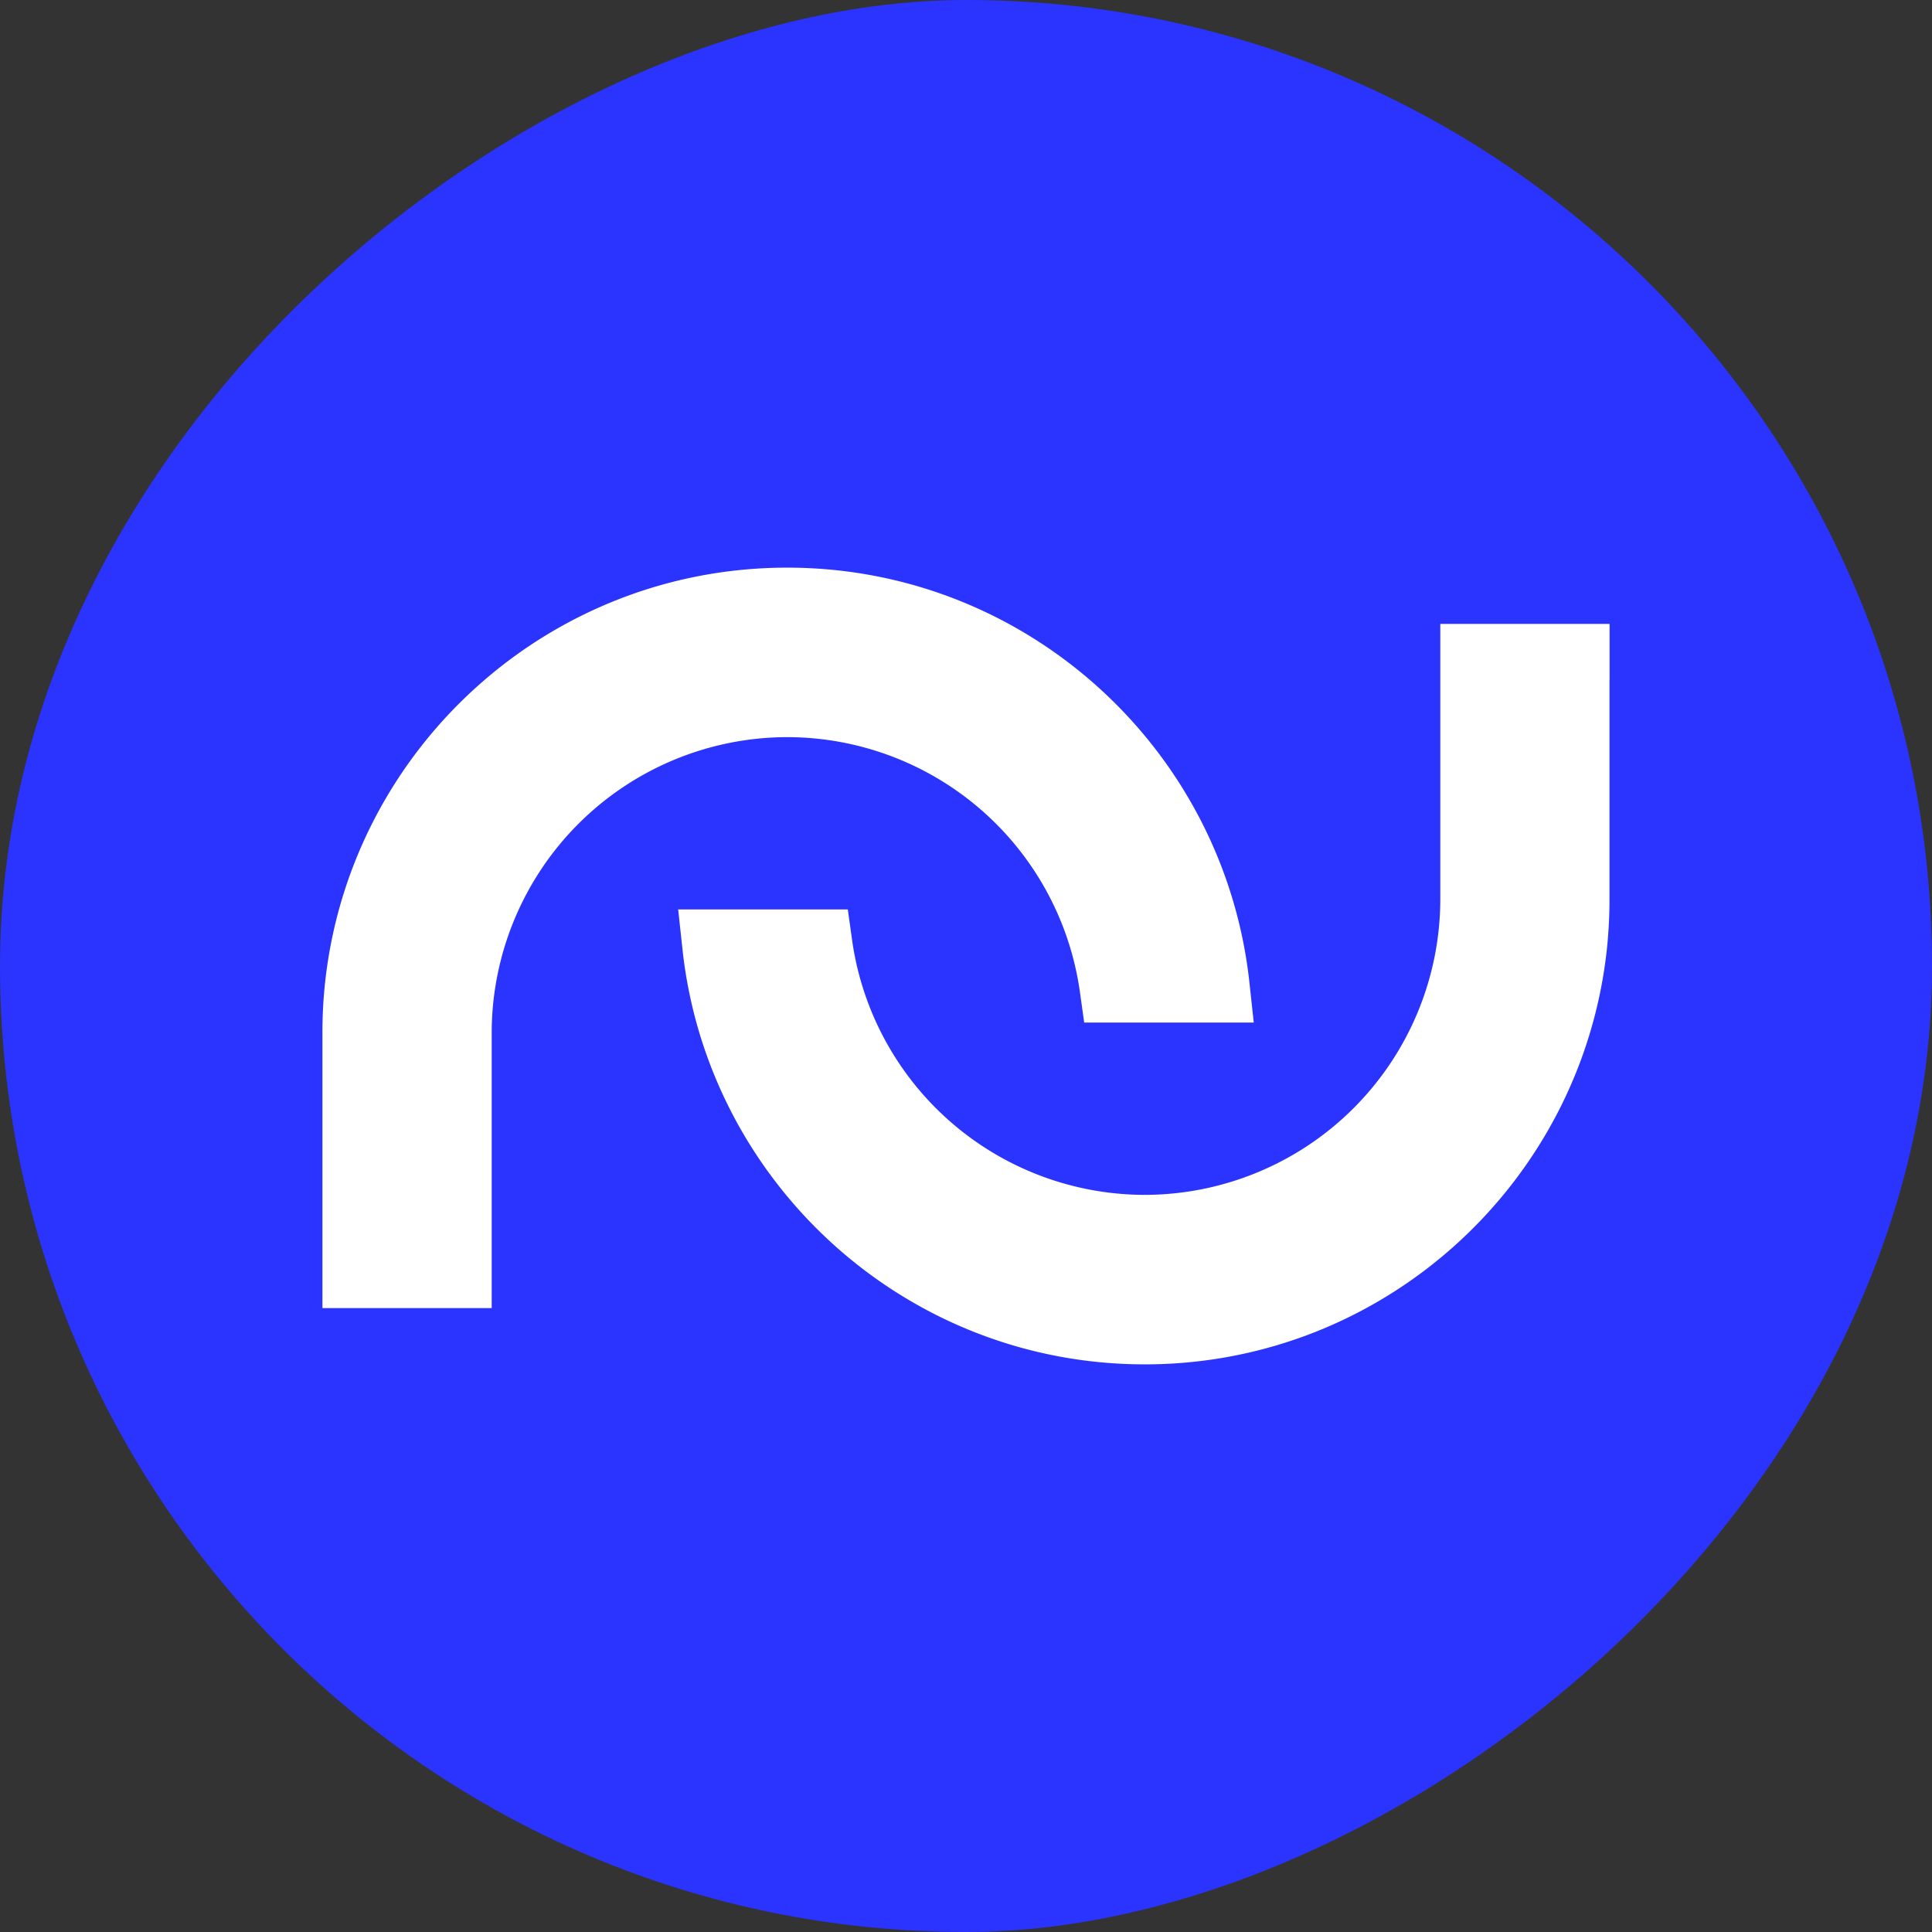 <svg width="26" height="26" viewBox="0 0 26 26" fill="none" xmlns="http://www.w3.org/2000/svg"><rect x="0" y="0" width="26" height="26" fill="#333333" stroke="none"/><rect x="26" width="26" height="26" rx="13" transform="rotate(90 26 0)" fill="#2B33FF"/><path d="M21.411 8.896v-.25h-1.778v3.452a4.234 4.234 0 0 1-4.227 4.232 4.233 4.233 0 0 1-4.184-3.627l-.03-.214H9.405l.03.277c.333 3.004 2.881 5.345 5.97 5.345 3.088 0 5.636-2.34 5.969-5.345.024-.22.036-.442.036-.668V8.896z" fill="#fff" stroke="#fff" stroke-width=".5"/><path d="M4.589 17.104v.25h1.778v-3.452a4.234 4.234 0 0 1 4.227-4.232 4.233 4.233 0 0 1 4.184 3.627l.03.214h1.786l-.03-.277c-.333-3.004-2.881-5.345-5.97-5.345-3.088 0-5.636 2.34-5.969 5.345a6.08 6.08 0 0 0-.036.668V17.104z" fill="#fff" stroke="#fff" stroke-width=".5"/></svg>